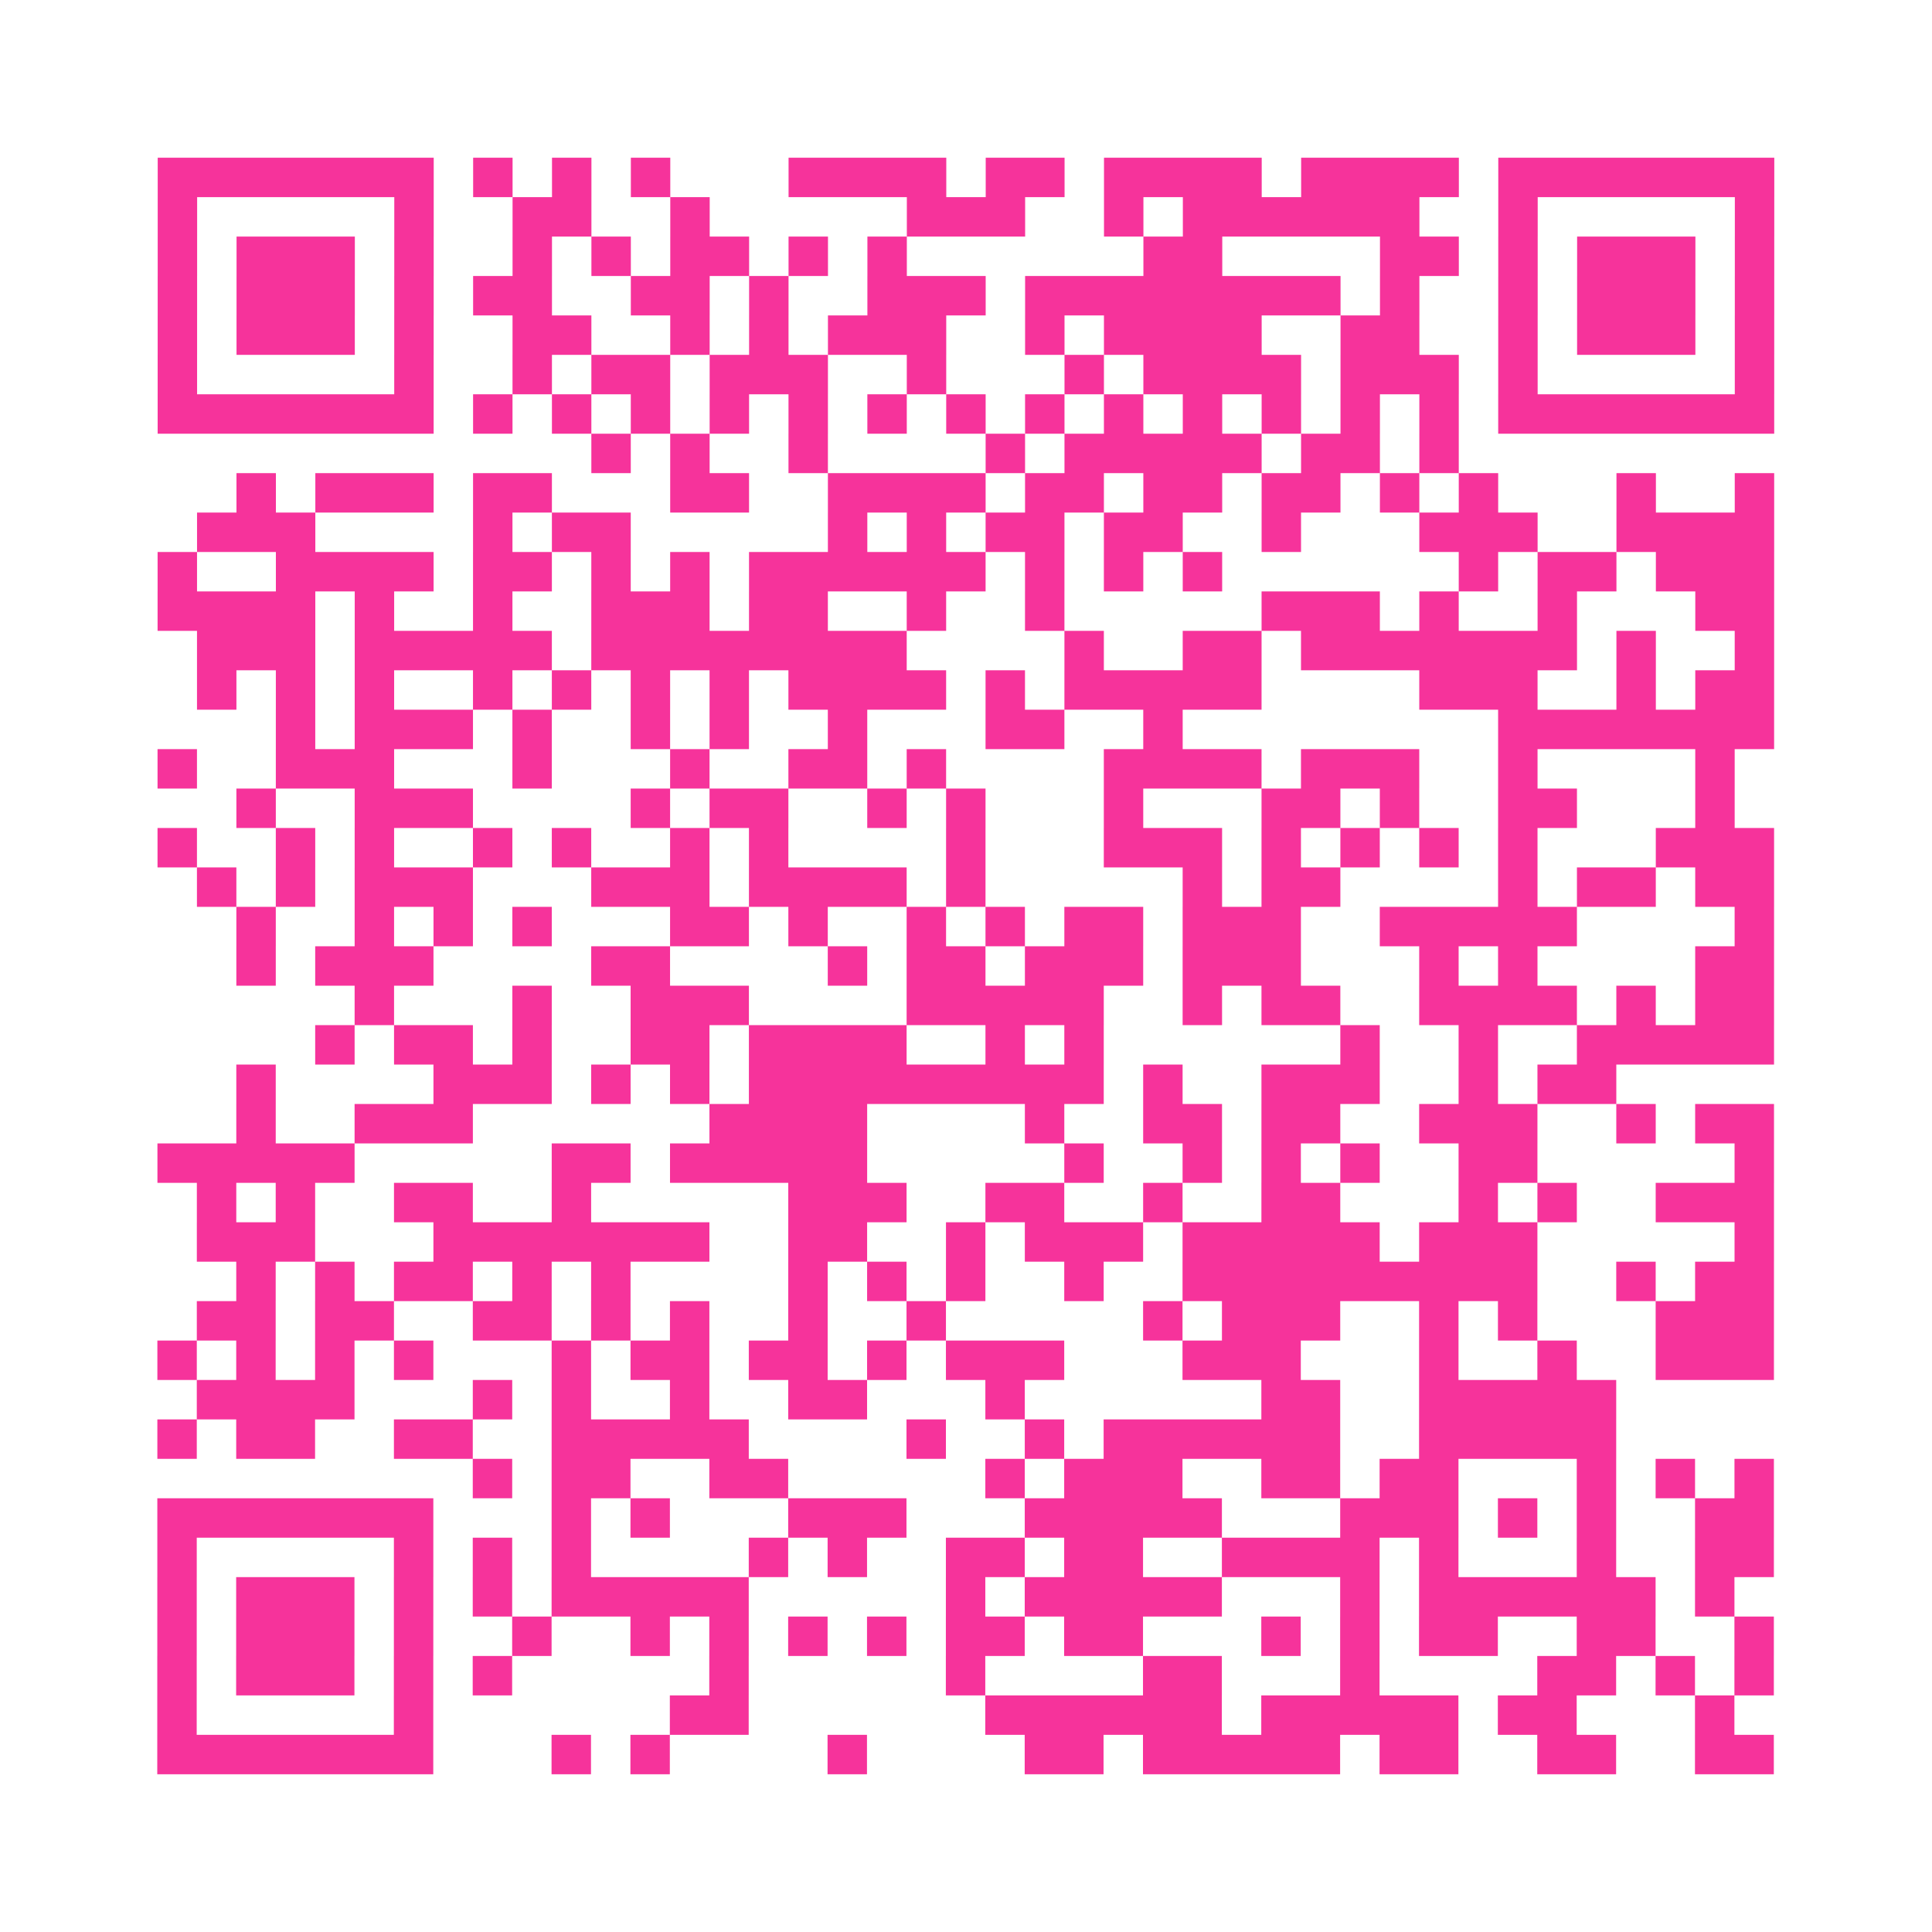 <?xml version="1.0" encoding="UTF-8"?>
<svg xmlns="http://www.w3.org/2000/svg" viewBox="0 0 49 49" class="pyqrcode"><path fill="transparent" d="M0 0h49v49h-49z"/><path stroke="#f6339b" class="pyqrline" d="M4 4.5h7m1 0h1m1 0h1m1 0h1m3 0h4m1 0h2m1 0h4m1 0h4m1 0h7m-41 1h1m5 0h1m2 0h2m2 0h1m5 0h3m2 0h1m1 0h6m2 0h1m5 0h1m-41 1h1m1 0h3m1 0h1m2 0h1m1 0h1m1 0h2m1 0h1m1 0h1m6 0h2m4 0h2m1 0h1m1 0h3m1 0h1m-41 1h1m1 0h3m1 0h1m1 0h2m2 0h2m1 0h1m2 0h3m1 0h8m1 0h1m2 0h1m1 0h3m1 0h1m-41 1h1m1 0h3m1 0h1m2 0h2m2 0h1m1 0h1m1 0h3m2 0h1m1 0h4m2 0h2m2 0h1m1 0h3m1 0h1m-41 1h1m5 0h1m2 0h1m1 0h2m1 0h3m2 0h1m3 0h1m1 0h4m1 0h3m1 0h1m5 0h1m-41 1h7m1 0h1m1 0h1m1 0h1m1 0h1m1 0h1m1 0h1m1 0h1m1 0h1m1 0h1m1 0h1m1 0h1m1 0h1m1 0h1m1 0h7m-30 1h1m1 0h1m2 0h1m4 0h1m1 0h5m1 0h2m1 0h1m-31 1h1m1 0h3m1 0h2m3 0h2m2 0h4m1 0h2m1 0h2m1 0h2m1 0h1m1 0h1m3 0h1m2 0h1m-40 1h3m4 0h1m1 0h2m5 0h1m1 0h1m1 0h2m1 0h2m2 0h1m3 0h3m2 0h4m-41 1h1m2 0h4m1 0h2m1 0h1m1 0h1m1 0h6m1 0h1m1 0h1m1 0h1m6 0h1m1 0h2m1 0h3m-41 1h4m1 0h1m2 0h1m2 0h3m1 0h2m2 0h1m2 0h1m5 0h3m1 0h1m2 0h1m3 0h2m-40 1h3m1 0h5m1 0h8m4 0h1m2 0h2m1 0h7m1 0h1m2 0h1m-40 1h1m1 0h1m1 0h1m2 0h1m1 0h1m1 0h1m1 0h1m1 0h4m1 0h1m1 0h5m4 0h3m2 0h1m1 0h2m-38 1h1m1 0h3m1 0h1m2 0h1m1 0h1m2 0h1m3 0h2m2 0h1m8 0h7m-41 1h1m2 0h3m3 0h1m3 0h1m2 0h2m1 0h1m4 0h4m1 0h3m2 0h1m4 0h1m-38 1h1m2 0h3m4 0h1m1 0h2m2 0h1m1 0h1m3 0h1m3 0h2m1 0h1m2 0h2m3 0h1m-40 1h1m2 0h1m1 0h1m2 0h1m1 0h1m2 0h1m1 0h1m4 0h1m3 0h3m1 0h1m1 0h1m1 0h1m1 0h1m3 0h3m-40 1h1m1 0h1m1 0h3m3 0h3m1 0h4m1 0h1m5 0h1m1 0h2m4 0h1m1 0h2m1 0h2m-39 1h1m2 0h1m1 0h1m1 0h1m3 0h2m1 0h1m2 0h1m1 0h1m1 0h2m1 0h3m2 0h5m4 0h1m-39 1h1m1 0h3m4 0h2m4 0h1m1 0h2m1 0h3m1 0h3m3 0h1m1 0h1m4 0h2m-36 1h1m3 0h1m2 0h3m4 0h5m2 0h1m1 0h2m2 0h4m1 0h1m1 0h2m-37 1h1m1 0h2m1 0h1m2 0h2m1 0h4m2 0h1m1 0h1m6 0h1m2 0h1m2 0h5m-39 1h1m4 0h3m1 0h1m1 0h1m1 0h9m1 0h1m2 0h3m2 0h1m1 0h2m-35 1h1m2 0h3m6 0h4m4 0h1m2 0h2m1 0h2m2 0h3m2 0h1m1 0h2m-41 1h5m5 0h2m1 0h5m5 0h1m2 0h1m1 0h1m1 0h1m2 0h2m5 0h1m-40 1h1m1 0h1m2 0h2m2 0h1m5 0h3m2 0h2m2 0h1m2 0h2m3 0h1m1 0h1m2 0h3m-40 1h3m3 0h7m2 0h2m2 0h1m1 0h3m1 0h5m1 0h3m5 0h1m-39 1h1m1 0h1m1 0h2m1 0h1m1 0h1m4 0h1m1 0h1m1 0h1m2 0h1m2 0h9m2 0h1m1 0h2m-40 1h2m1 0h2m2 0h2m1 0h1m1 0h1m2 0h1m2 0h1m5 0h1m1 0h3m2 0h1m1 0h1m3 0h3m-41 1h1m1 0h1m1 0h1m1 0h1m3 0h1m1 0h2m1 0h2m1 0h1m1 0h3m3 0h3m3 0h1m2 0h1m2 0h3m-40 1h4m3 0h1m1 0h1m2 0h1m2 0h2m3 0h1m6 0h2m2 0h5m-37 1h1m1 0h2m2 0h2m2 0h5m4 0h1m2 0h1m1 0h6m2 0h5m-29 1h1m1 0h2m2 0h2m5 0h1m1 0h3m2 0h2m1 0h2m3 0h1m1 0h1m1 0h1m-41 1h7m3 0h1m1 0h1m3 0h3m3 0h5m3 0h3m1 0h1m1 0h1m2 0h2m-41 1h1m5 0h1m1 0h1m1 0h1m4 0h1m1 0h1m2 0h2m1 0h2m2 0h4m1 0h1m3 0h1m2 0h2m-41 1h1m1 0h3m1 0h1m1 0h1m1 0h5m5 0h1m1 0h5m3 0h1m1 0h6m1 0h1m-40 1h1m1 0h3m1 0h1m2 0h1m2 0h1m1 0h1m1 0h1m1 0h1m1 0h2m1 0h2m3 0h1m1 0h1m1 0h2m2 0h2m2 0h1m-41 1h1m1 0h3m1 0h1m1 0h1m5 0h1m5 0h1m4 0h2m3 0h1m4 0h2m1 0h1m1 0h1m-41 1h1m5 0h1m6 0h2m6 0h6m1 0h5m1 0h2m3 0h1m-40 1h7m3 0h1m1 0h1m4 0h1m4 0h2m1 0h5m1 0h2m2 0h2m2 0h2"/></svg>
